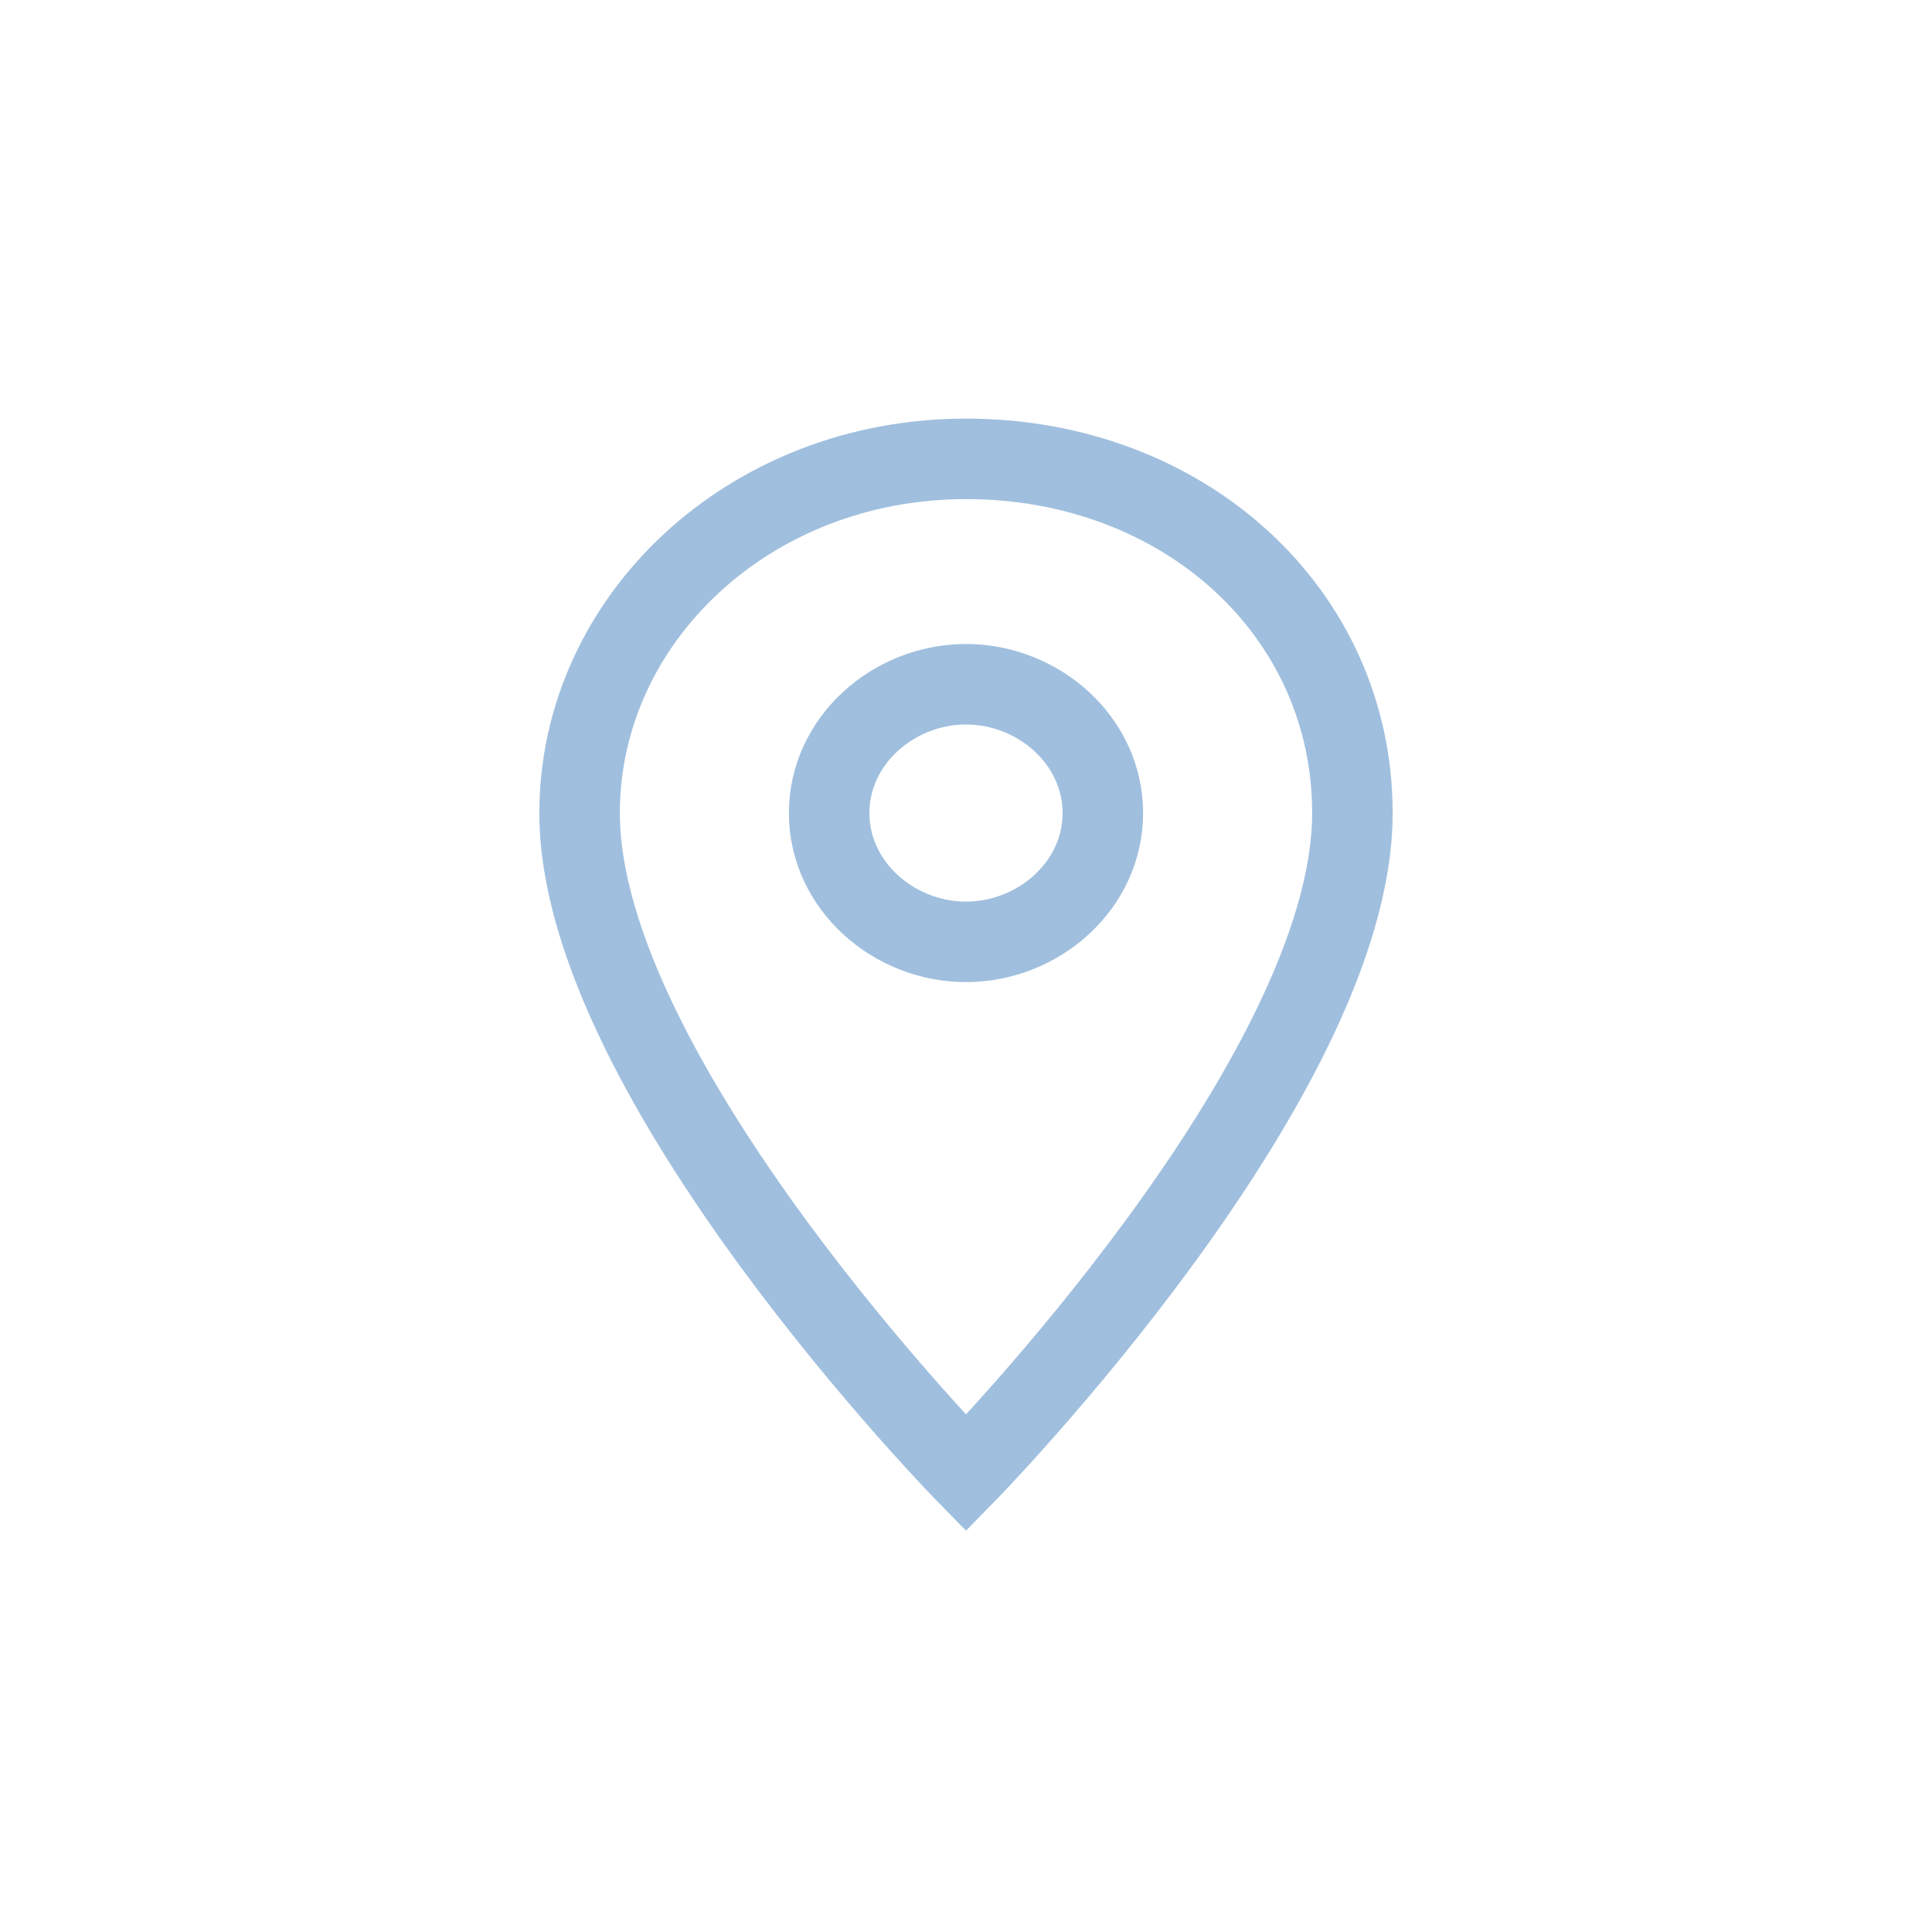 <?xml version="1.0" encoding="utf-8"?>
<!-- Generator: Adobe Illustrator 26.3.1, SVG Export Plug-In . SVG Version: 6.00 Build 0)  -->
<svg version="1.1" id="Ebene_1" xmlns="http://www.w3.org/2000/svg" xmlns:xlink="http://www.w3.org/1999/xlink" x="0px" y="0px"
	 viewBox="0 0 24 24" style="enable-background:new 0 0 24 24;" xml:space="preserve">
<style type="text/css">
	.st0{fill:none;stroke:#A0BFDE;}
</style>
<path id="Icon_material-place_00000065756049441279338420000008760063830791379634_" class="st0" d="M12,5.7c-2.7,0-4.8,2-4.8,4.4
	c0,3.3,4.8,8.2,4.8,8.2s4.8-4.9,4.8-8.2C16.8,7.6,14.7,5.7,12,5.7z M12,11.7c-0.9,0-1.7-0.7-1.7-1.6c0-0.9,0.8-1.6,1.7-1.6
	c0.9,0,1.7,0.7,1.7,1.6C13.7,11,12.9,11.7,12,11.7z"/>
</svg>
